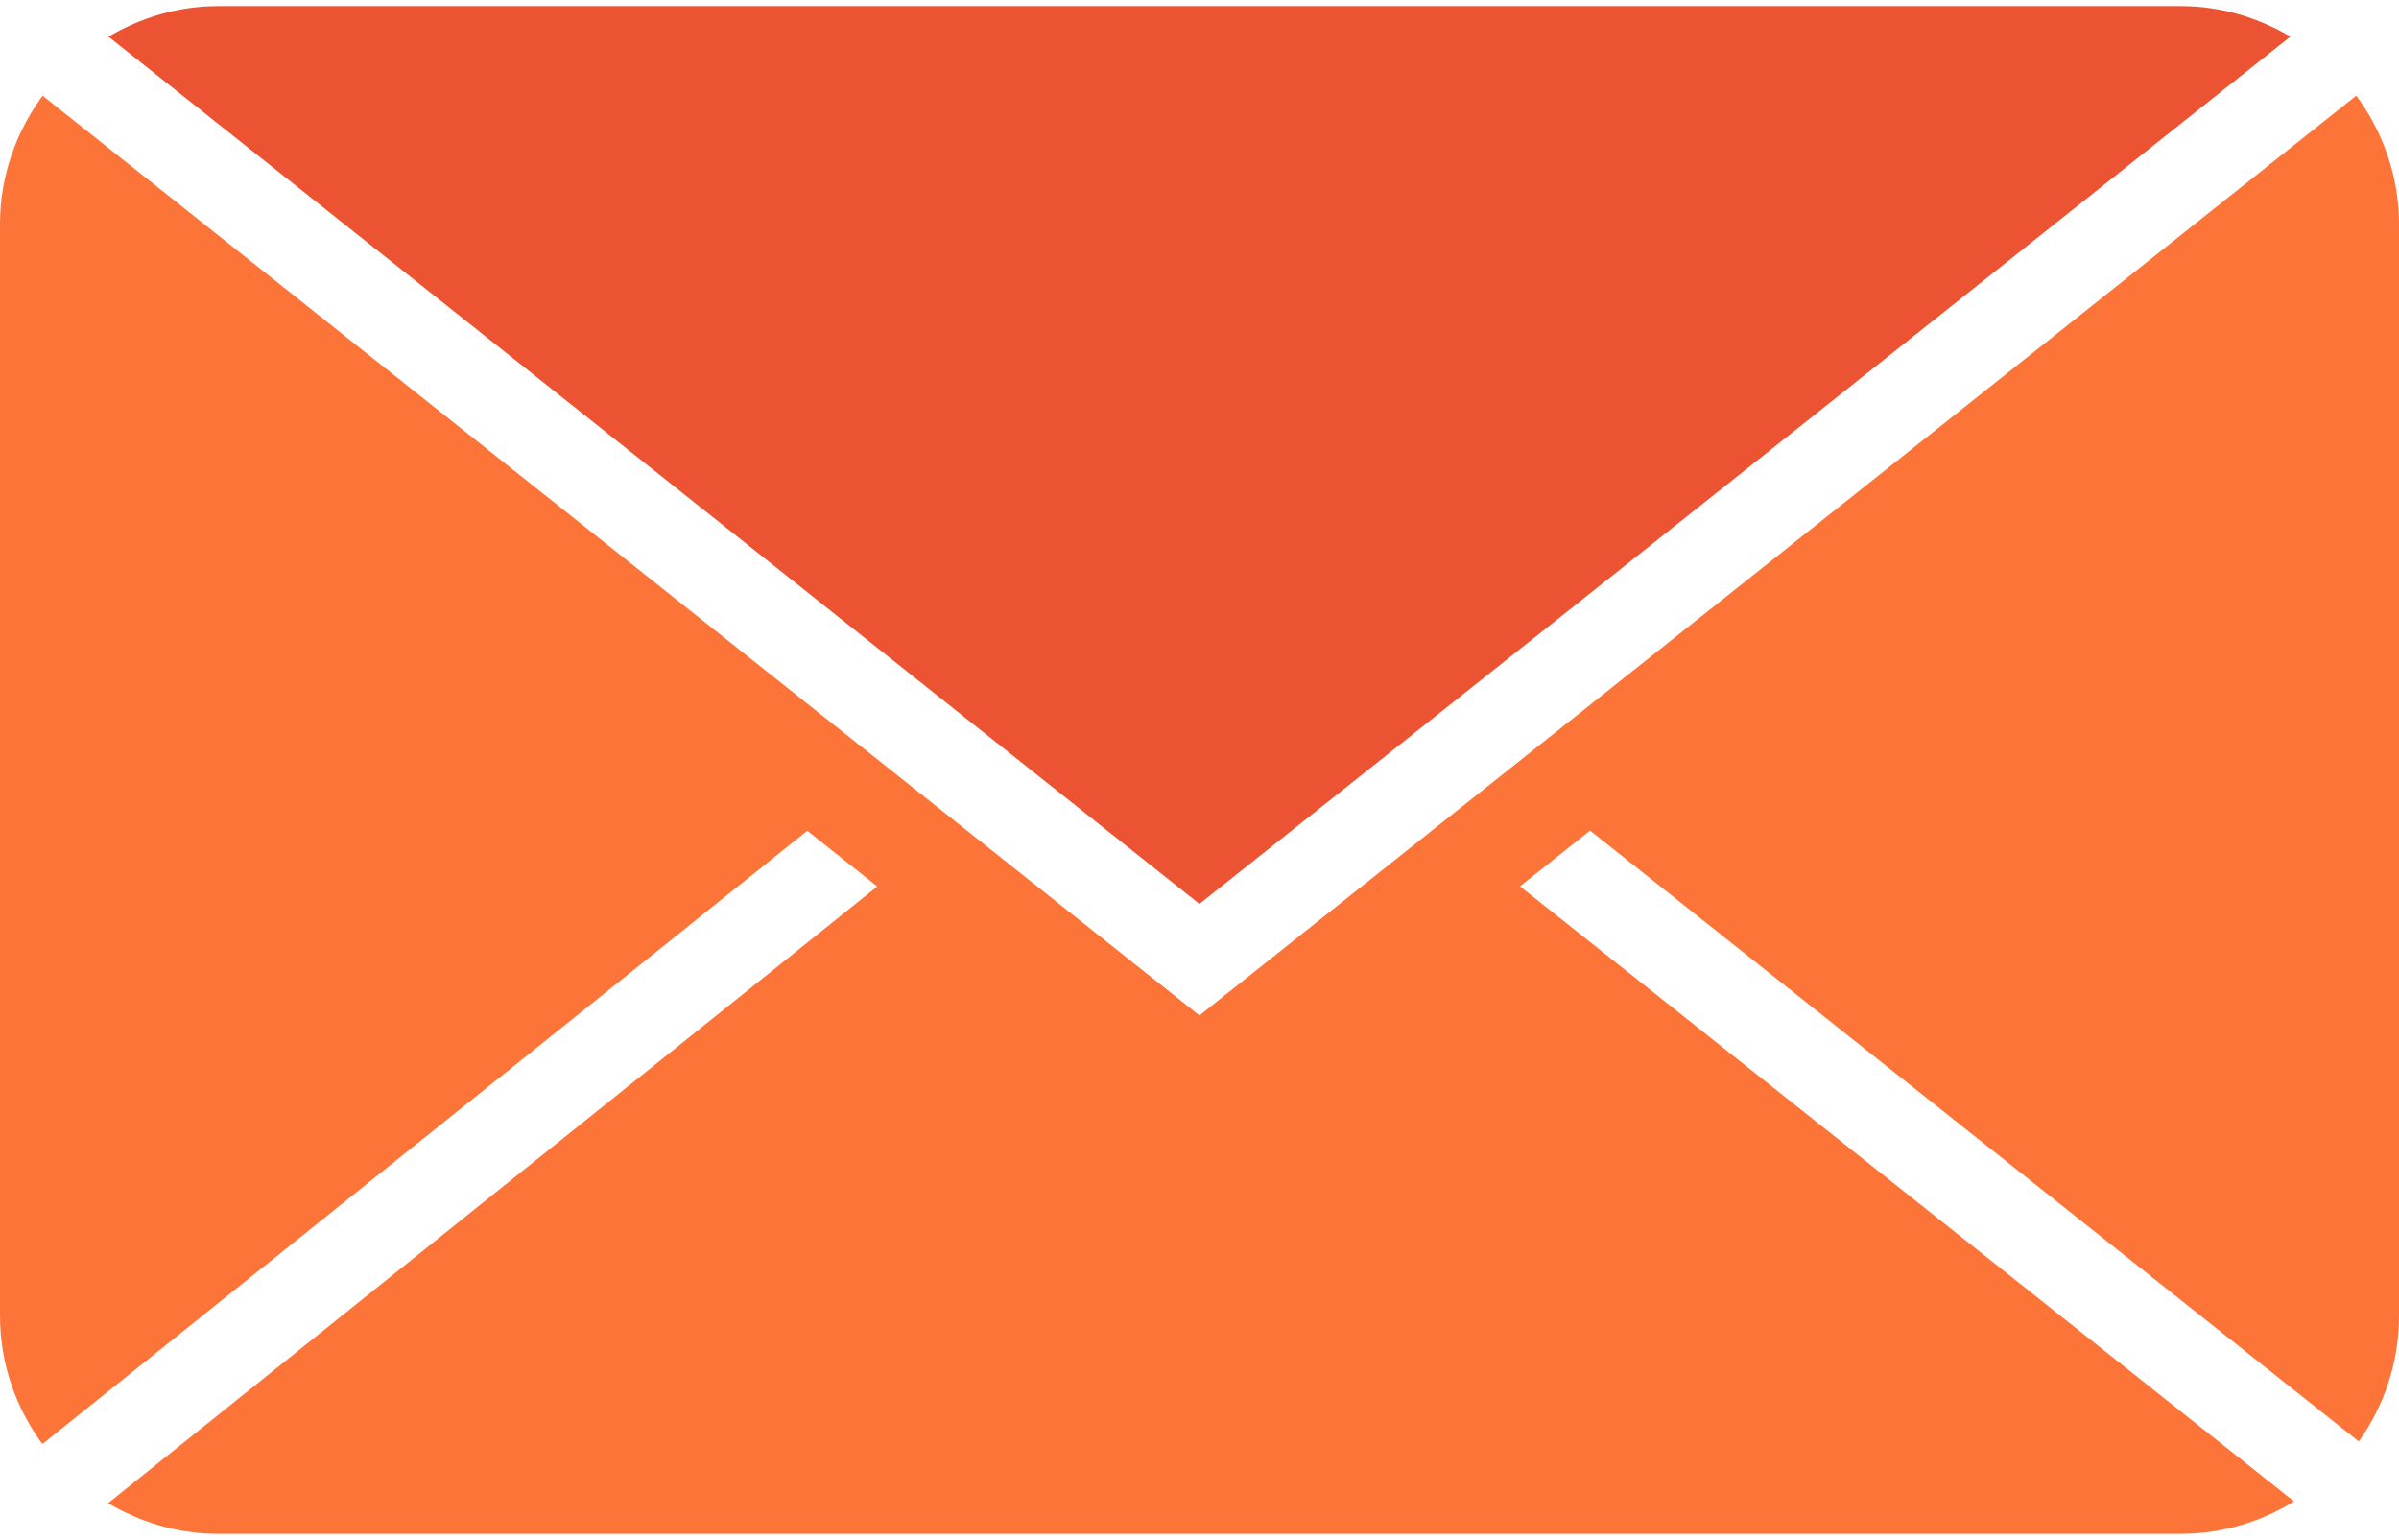 <svg width="162" height="104" viewBox="0 0 162 104" fill="none" xmlns="http://www.w3.org/2000/svg">
<path d="M154.666 2.471C152.485 1.194 149.98 0.412 147.273 0.412H14.727C12.017 0.412 9.509 1.194 7.325 2.477L80.994 61.047L154.666 2.471Z" fill="#EC5333"/>
<path d="M159.114 6.458L80.995 68.577L2.877 6.463C1.09 8.903 0 11.882 0 15.139V88.861C0 92.118 1.082 95.092 2.862 97.525L54.513 56.104L59.241 59.867L7.295 101.518C9.487 102.801 12.007 103.588 14.728 103.588H147.273C150.083 103.588 152.681 102.765 154.916 101.402L102.64 59.856L107.374 56.093L159.285 97.35C160.982 94.951 162.001 92.037 162.001 88.861V15.139C162 11.882 160.906 8.897 159.114 6.458Z" fill="#FD7438"/>
</svg>
